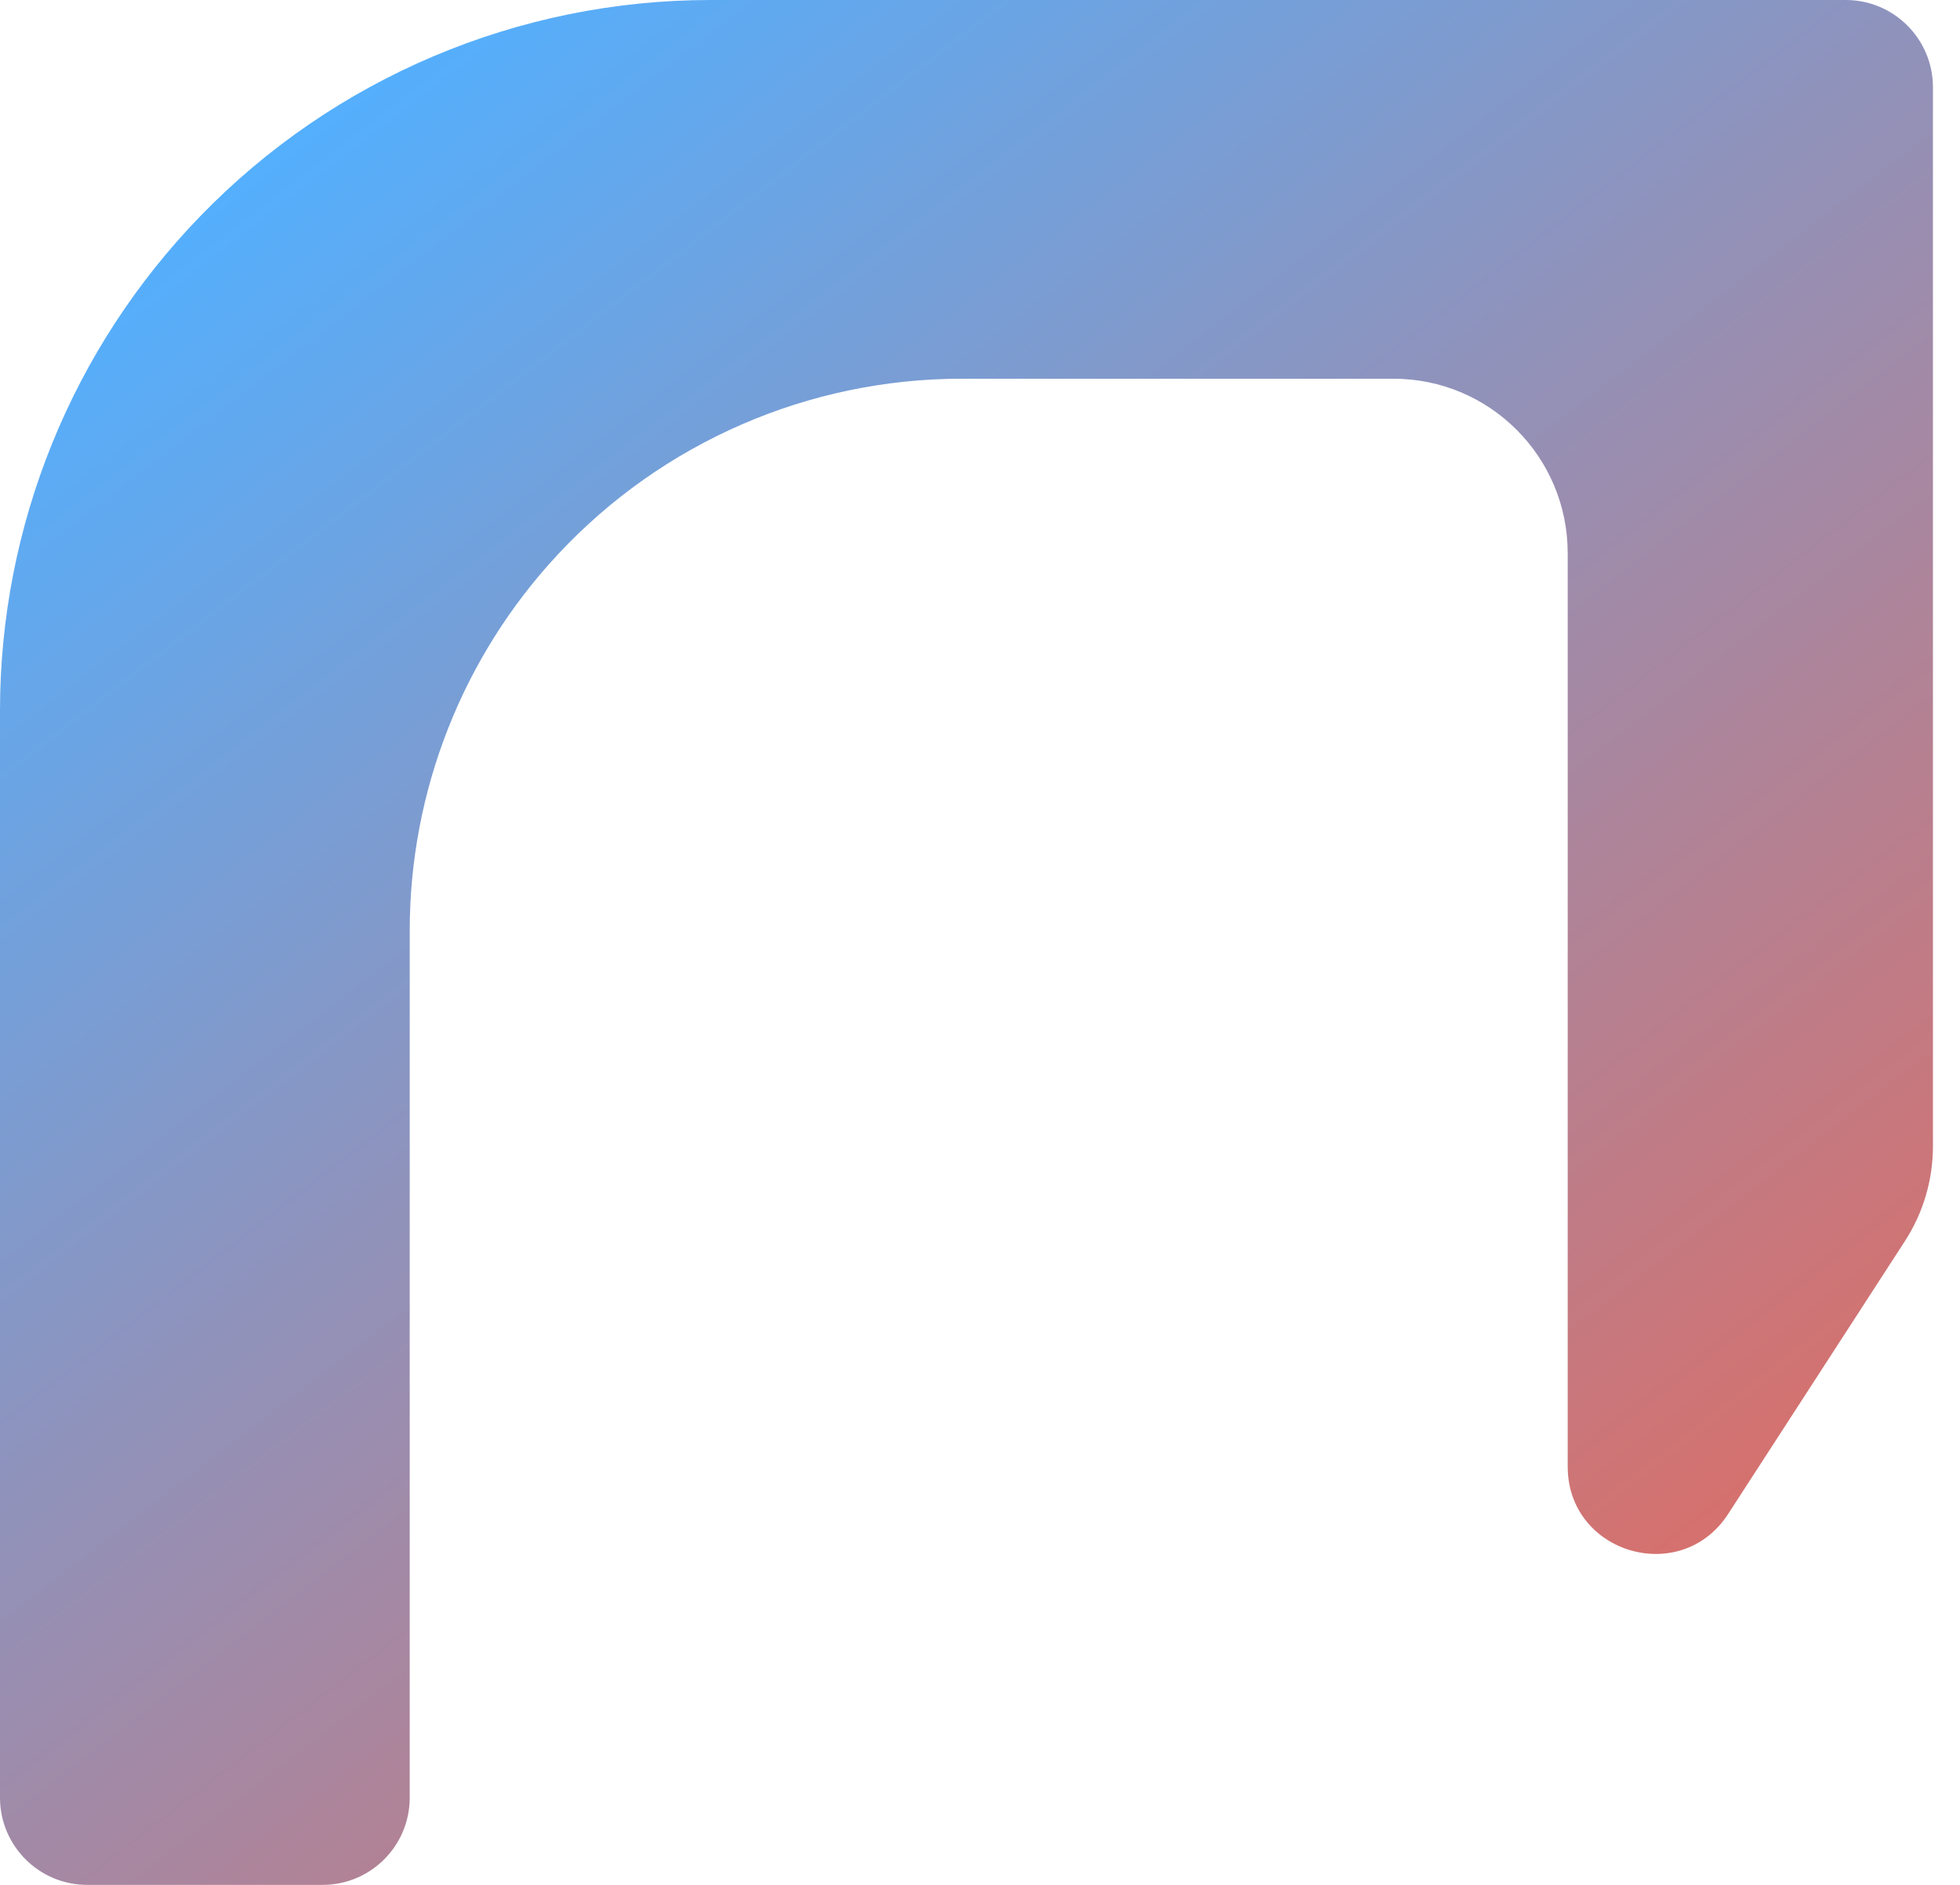 <svg width="26" height="25" viewBox="0 0 26 25" fill="none" xmlns="http://www.w3.org/2000/svg">
<path d="M0 9.426V23.843C0 24.482 0.518 25 1.157 25H4.279C4.918 25 5.435 24.482 5.435 23.843V12.344C5.435 10.492 6.137 8.709 7.4 7.354C8.785 5.868 10.725 5.023 12.757 5.023H18.483C19.761 5.023 20.796 6.059 20.796 7.337V19.452C20.796 20.604 22.297 21.048 22.924 20.081L25.269 16.462C25.512 16.087 25.641 15.65 25.641 15.204V1.157C25.641 0.518 25.123 0 24.484 0H9.426C6.875 0 4.433 1.034 2.658 2.866C0.953 4.624 0 6.977 0 9.426Z" fill="url(#paint0_linear_7_6)"/>
<defs>
<linearGradient id="paint0_linear_7_6" x1="1" y1="4" x2="19.5" y2="28" gradientUnits="userSpaceOnUse">
<stop stop-color="#54AFFD"/>
<stop offset="1" stop-color="#EA6757"/>
</linearGradient>
</defs>
</svg>
